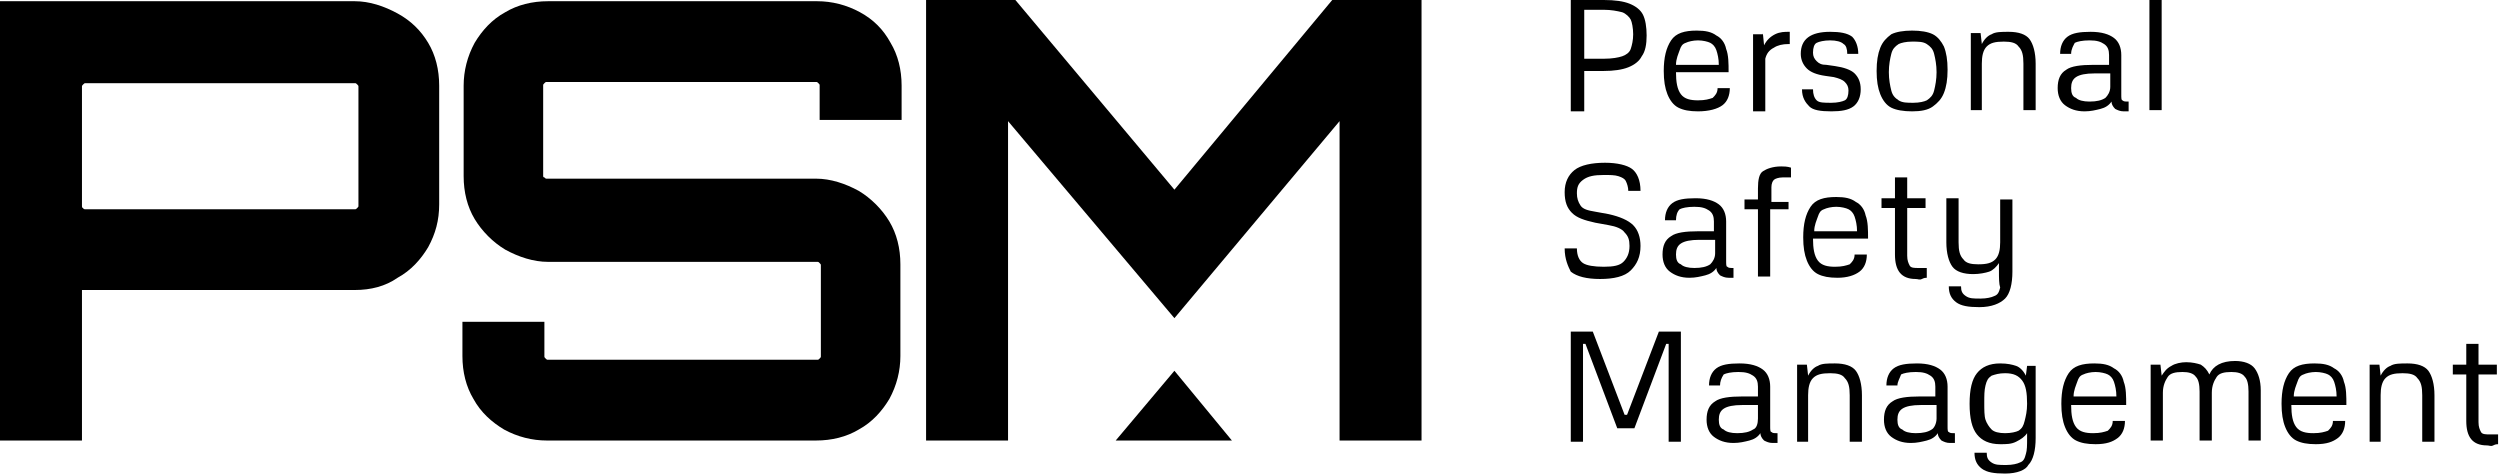 <svg width="688" height="131" viewBox="0 0 688 131" fill="none" xmlns="http://www.w3.org/2000/svg">
<path d="M432.279 30.308V0H441.369C444.399 0 446.755 0.337 448.439 1.01C450.122 1.684 451.469 2.694 452.142 4.041C452.815 5.388 453.152 7.409 453.152 9.766C453.152 12.123 452.815 14.144 451.805 15.491C451.132 16.838 449.785 17.848 448.102 18.521C446.419 19.195 444.062 19.532 441.369 19.532H435.982V30.645H432.279V30.308ZM435.982 16.164H441.369C443.725 16.164 445.409 15.827 446.419 15.491C447.429 15.154 448.439 14.48 448.775 13.47C449.112 12.46 449.449 11.113 449.449 9.429C449.449 7.745 449.112 6.062 448.775 5.388C448.439 4.715 447.429 3.704 446.419 3.368C445.072 3.031 443.389 2.694 441.369 2.694H435.982V16.164Z" fill="black"/>
<path d="M467.292 30.645C464.935 30.645 463.252 30.308 461.905 29.634C460.559 28.961 459.549 27.614 458.875 25.93C458.202 24.246 457.865 22.226 457.865 19.532C457.865 15.827 458.539 13.133 459.885 11.113C461.232 9.092 463.589 8.419 466.955 8.419C469.312 8.419 470.995 8.756 472.342 9.766C473.689 10.439 474.699 11.786 475.035 13.47C475.709 15.154 475.709 17.511 475.709 19.868H461.232C461.232 22.562 461.569 24.583 462.579 25.93C463.589 27.277 465.272 27.614 467.292 27.614C469.312 27.614 470.322 27.277 471.332 26.94C472.005 26.267 472.679 25.593 472.679 24.246H476.045C476.045 26.267 475.372 27.95 474.025 28.961C472.679 29.971 470.322 30.645 467.292 30.645ZM461.232 17.848H473.015C473.015 16.164 472.679 14.817 472.342 13.807C472.005 12.797 471.332 12.123 470.659 11.786C469.985 11.45 468.639 11.113 467.292 11.113C465.945 11.113 464.599 11.45 463.925 11.786C462.915 12.123 462.579 12.797 462.242 13.807C461.905 14.817 461.232 16.164 461.232 17.848Z" fill="black"/>
<path d="M485.135 9.092L485.472 12.46C486.145 11.113 487.155 10.103 488.502 9.429C489.849 8.756 491.195 8.756 492.205 8.756H492.542V12.123H492.205C490.522 12.123 489.175 12.46 488.165 13.133C486.819 13.807 486.145 14.817 485.809 16.164V30.645H482.442V9.429H485.135V9.092Z" fill="black"/>
<path d="M495.909 24.583H498.939C498.939 25.93 499.275 26.94 499.949 27.614C500.622 28.287 501.969 28.287 503.989 28.287C505.672 28.287 507.019 27.951 507.692 27.614C508.365 27.277 508.702 26.267 508.702 24.92C508.702 23.909 508.365 23.236 507.692 22.562C507.019 21.889 506.009 21.552 504.662 21.215L502.305 20.879C499.949 20.542 498.265 19.868 497.255 18.858C496.245 17.848 495.572 16.501 495.572 14.817C495.572 10.776 498.265 8.756 503.652 8.756C506.345 8.756 508.365 9.092 509.712 10.103C510.722 11.113 511.395 12.797 511.395 14.817H508.365C508.365 13.47 508.029 12.46 507.355 12.123C506.682 11.45 505.335 11.113 503.652 11.113C501.969 11.113 500.622 11.45 499.949 11.786C499.275 12.123 498.939 13.133 498.939 14.48C498.939 15.491 499.275 16.164 499.949 16.838C500.622 17.511 501.295 17.848 502.642 17.848L504.999 18.185C507.355 18.521 509.375 19.195 510.385 20.205C511.395 21.215 512.069 22.562 512.069 24.583C512.069 26.604 511.395 28.287 510.049 29.297C508.702 30.308 506.682 30.645 503.989 30.645C500.959 30.645 498.939 30.308 497.929 29.297C496.919 28.287 495.909 26.94 495.909 24.583Z" fill="black"/>
<path d="M526.209 30.645C523.852 30.645 521.832 30.308 520.485 29.634C519.139 28.961 518.129 27.614 517.455 25.93C516.782 24.246 516.445 22.226 516.445 19.532C516.445 16.838 516.782 14.817 517.455 13.133C518.129 11.45 519.139 10.439 520.485 9.429C521.832 8.756 523.852 8.419 526.209 8.419C528.565 8.419 530.585 8.756 531.932 9.429C533.279 10.103 534.289 11.45 534.962 12.797C535.635 14.48 535.972 16.501 535.972 19.195C535.972 21.889 535.635 23.909 534.962 25.593C534.289 27.277 533.279 28.287 531.932 29.297C530.585 30.308 528.565 30.645 526.209 30.645ZM526.545 28.287C528.229 28.287 529.575 27.951 530.249 27.614C531.259 26.94 531.932 26.267 532.269 24.92C532.605 23.573 532.942 21.889 532.942 19.868C532.942 17.848 532.605 16.164 532.269 14.817C531.932 13.47 531.259 12.797 530.249 12.123C529.239 11.45 527.892 11.45 526.209 11.45C524.525 11.45 523.179 11.786 522.505 12.123C521.495 12.797 520.822 13.47 520.485 14.817C520.149 16.164 519.812 17.848 519.812 19.868C519.812 21.889 520.149 23.573 520.485 24.92C520.822 26.267 521.495 26.94 522.505 27.614C523.515 28.287 524.862 28.287 526.545 28.287Z" fill="black"/>
<path d="M542.369 30.308V9.092H545.062L545.399 12.123C546.072 10.776 547.082 9.766 548.092 9.429C549.102 8.756 550.785 8.756 552.805 8.756C555.499 8.756 557.518 9.429 558.528 10.776C559.538 12.123 560.212 14.48 560.212 17.511V30.308H556.845V17.511C556.845 15.154 556.509 13.807 555.499 12.797C554.825 11.786 553.478 11.45 551.458 11.45C549.102 11.45 547.755 11.786 546.745 12.797C545.735 13.807 545.399 15.491 545.399 17.511V30.308H542.369Z" fill="black"/>
<path d="M569.975 14.817H566.945C566.945 12.797 567.618 11.113 568.965 10.103C570.312 9.092 572.332 8.756 575.362 8.756C578.392 8.756 580.412 9.429 581.758 10.439C583.105 11.45 583.778 13.133 583.778 15.154V25.93C583.778 26.94 583.778 27.614 584.115 27.614C584.452 27.951 584.788 27.951 585.798 27.951V30.645C585.462 30.645 585.462 30.645 585.125 30.645C584.788 30.645 584.788 30.645 584.452 30.645C583.442 30.645 582.768 30.308 582.095 29.971C581.422 29.297 581.085 28.624 581.085 27.951C580.412 28.961 579.402 29.634 578.055 29.971C576.708 30.308 575.362 30.645 573.678 30.645C571.322 30.645 569.638 29.971 568.292 28.961C566.945 27.951 566.272 26.267 566.272 24.246C566.272 21.889 566.945 20.205 568.628 19.195C569.975 18.185 572.668 17.848 576.035 17.848H580.412V15.154C580.412 13.807 580.075 12.797 579.065 12.123C578.055 11.45 577.045 11.113 575.025 11.113C573.005 11.113 571.658 11.45 570.985 11.786C570.648 12.46 569.975 13.47 569.975 14.817ZM580.748 23.909V20.205H576.372C574.015 20.205 572.332 20.542 571.322 21.215C570.312 21.889 569.975 22.899 569.975 24.246C569.975 25.593 570.312 26.603 571.322 26.94C571.995 27.614 573.342 27.951 575.025 27.951C577.045 27.951 578.392 27.614 579.402 26.94C580.075 26.267 580.748 25.256 580.748 23.909Z" fill="black"/>
<path d="M591.522 30.308V0H594.888V30.308H591.522Z" fill="black"/>
<path d="M430.595 68.361H433.962C433.962 70.381 434.635 71.728 435.645 72.402C436.655 73.075 438.676 73.412 441.369 73.412C444.062 73.412 445.745 73.075 446.755 72.065C447.765 71.055 448.439 69.708 448.439 67.687C448.439 66.003 448.102 64.993 447.092 63.983C446.419 62.973 444.735 62.299 442.715 61.962L439.012 61.289C435.982 60.615 433.962 59.942 432.616 58.595C431.269 57.248 430.595 55.564 430.595 52.87C430.595 50.176 431.605 48.156 433.289 46.809C434.972 45.462 438.002 44.788 441.705 44.788C445.072 44.788 447.765 45.462 449.112 46.472C450.459 47.482 451.469 49.503 451.469 52.533H448.102C448.102 51.523 447.765 50.513 447.429 49.839C447.092 49.166 446.419 48.829 445.409 48.492C444.399 48.156 443.052 48.156 441.369 48.156C438.676 48.156 436.992 48.492 435.645 49.503C434.299 50.513 433.962 51.523 433.962 53.207C433.962 54.554 434.299 55.564 434.972 56.574C435.645 57.585 436.992 57.921 439.012 58.258L442.715 58.932C445.745 59.605 448.102 60.615 449.449 61.962C450.795 63.309 451.469 65.33 451.469 67.687C451.469 70.718 450.459 72.739 448.775 74.422C447.092 76.106 444.062 76.779 440.359 76.779C436.656 76.779 433.962 76.106 432.279 74.759C431.605 73.412 430.595 71.391 430.595 68.361Z" fill="black"/>
<path d="M461.232 60.615H458.202C458.202 58.595 458.875 56.911 460.222 55.901C461.569 54.891 463.589 54.554 466.619 54.554C469.649 54.554 471.669 55.227 473.015 56.238C474.362 57.248 475.035 58.932 475.035 60.952V71.728C475.035 72.739 475.035 73.412 475.372 73.412C475.709 73.749 476.045 73.749 477.055 73.749V76.443C476.719 76.443 476.719 76.443 476.382 76.443C476.045 76.443 476.045 76.443 475.709 76.443C474.699 76.443 474.025 76.106 473.352 75.769C472.679 75.096 472.342 74.422 472.342 73.749C471.669 74.759 470.659 75.433 469.312 75.769C467.965 76.106 466.619 76.443 464.935 76.443C462.579 76.443 460.895 75.769 459.549 74.759C458.202 73.749 457.529 72.065 457.529 70.044C457.529 67.687 458.202 66.004 459.885 64.993C461.232 63.983 463.925 63.646 467.292 63.646H471.669V60.952C471.669 59.605 471.332 58.595 470.322 57.921C469.312 57.248 468.302 56.911 466.282 56.911C464.262 56.911 462.915 57.248 462.242 57.585C461.569 58.258 461.232 59.268 461.232 60.615ZM472.005 69.708V66.003H467.629C465.272 66.003 463.589 66.34 462.579 67.014C461.569 67.687 461.232 68.698 461.232 70.044C461.232 71.391 461.569 72.402 462.579 72.739C463.252 73.412 464.599 73.749 466.282 73.749C468.302 73.749 469.649 73.412 470.659 72.739C471.332 72.065 472.005 71.055 472.005 69.708Z" fill="black"/>
<path d="M492.205 54.891V57.585H487.155V76.106H483.789V57.585H480.085V54.891H483.789V51.86C483.789 49.502 484.125 47.819 485.135 47.145C486.145 46.472 487.829 45.798 490.185 45.798C490.859 45.798 491.869 45.798 492.879 46.135V48.829C491.869 48.829 491.195 48.829 490.522 48.829C489.512 48.829 488.502 49.166 488.165 49.503C487.829 49.839 487.492 50.513 487.492 51.523V55.564H492.205V54.891Z" fill="black"/>
<path d="M505.672 76.443C503.315 76.443 501.632 76.106 500.285 75.432C498.939 74.759 497.929 73.412 497.255 71.728C496.582 70.044 496.245 68.024 496.245 65.33C496.245 61.626 496.919 58.932 498.265 56.911C499.612 54.891 501.969 54.217 505.335 54.217C507.692 54.217 509.375 54.554 510.722 55.564C512.069 56.238 513.079 57.585 513.415 59.268C514.089 60.952 514.089 63.309 514.089 65.667H498.939C498.939 68.361 499.275 70.381 500.285 71.728C501.295 73.075 502.979 73.412 504.999 73.412C507.019 73.412 508.029 73.075 509.039 72.739C509.712 72.065 510.385 71.391 510.385 70.044H513.752C513.752 72.065 513.079 73.749 511.732 74.759C510.385 75.769 508.365 76.443 505.672 76.443ZM499.275 63.646H511.059C511.059 61.962 510.722 60.615 510.385 59.605C510.049 58.595 509.375 57.921 508.702 57.585C508.029 57.248 506.682 56.911 505.335 56.911C503.989 56.911 502.642 57.248 501.969 57.585C500.959 57.921 500.622 58.595 500.285 59.605C499.949 60.615 499.275 61.962 499.275 63.646Z" fill="black"/>
<path d="M529.912 57.248H524.862V70.381C524.862 71.728 525.199 72.402 525.535 73.075C525.872 73.749 526.882 73.749 527.892 73.749C528.229 73.749 528.902 73.749 529.239 73.749C529.575 73.749 529.912 73.749 530.249 73.749V76.443C529.912 76.443 529.575 76.443 528.902 76.78C528.229 77.116 527.892 76.78 527.219 76.78C523.179 76.78 521.495 74.422 521.495 70.044V57.248H517.792V54.554H521.495V48.829H524.862V54.554H529.912V57.248Z" fill="black"/>
<path d="M550.112 74.759V72.402C549.439 73.412 548.429 74.422 547.419 74.759C546.409 75.096 544.725 75.433 543.042 75.433C540.349 75.433 538.329 74.759 537.319 73.412C536.309 72.065 535.635 69.708 535.635 66.677V54.554H539.002V66.677C539.002 69.034 539.339 70.381 540.349 71.391C541.022 72.402 542.369 72.739 544.389 72.739C546.745 72.739 548.092 72.402 549.102 71.391C550.112 70.381 550.449 68.698 550.449 66.677V54.891H553.815V74.759C553.815 78.126 553.142 80.82 551.795 82.168C550.449 83.514 548.092 84.525 544.725 84.525C541.695 84.525 539.675 84.188 538.329 83.178C536.982 82.168 536.309 80.82 536.309 78.8H539.675C539.675 80.147 540.012 80.821 541.022 81.494C542.032 82.168 543.042 82.168 545.062 82.168C546.745 82.168 548.092 81.831 548.765 81.494C549.775 81.157 550.112 80.484 550.449 79.137C550.112 78.126 550.112 76.443 550.112 74.759Z" fill="black"/>
<path d="M432.279 121.568V91.26H438.339L447.092 114.159H447.765L456.519 91.26H462.579V121.568H459.212V94.627H458.539L449.785 117.863H445.072L436.319 94.627H435.645V121.568H432.279Z" fill="black"/>
<path d="M473.352 106.077H470.322C470.322 104.056 470.995 102.373 472.342 101.362C473.689 100.352 475.709 100.015 478.739 100.015C481.769 100.015 483.789 100.689 485.135 101.699C486.482 102.709 487.155 104.393 487.155 106.414V117.19C487.155 118.2 487.155 118.874 487.492 118.874C487.829 119.21 488.165 119.21 489.175 119.21V121.904C488.839 121.904 488.839 121.904 488.502 121.904C488.165 121.904 488.165 121.904 487.829 121.904C486.819 121.904 486.145 121.568 485.472 121.231C484.799 120.557 484.462 119.884 484.462 119.21C483.789 120.221 482.779 120.894 481.432 121.231C480.085 121.568 478.739 121.904 477.055 121.904C474.699 121.904 473.015 121.231 471.669 120.221C470.322 119.21 469.649 117.527 469.649 115.506C469.649 113.149 470.322 111.465 472.005 110.455C473.352 109.445 476.045 109.108 479.412 109.108H483.789V106.414C483.789 105.067 483.452 104.056 482.442 103.383C481.432 102.709 480.422 102.373 478.402 102.373C476.382 102.373 475.035 102.709 474.362 103.046C473.689 104.056 473.352 105.067 473.352 106.077ZM483.789 115.169V111.465H479.412C477.055 111.465 475.372 111.802 474.362 112.475C473.352 113.149 473.015 114.159 473.015 115.506C473.015 116.853 473.352 117.863 474.362 118.2C475.035 118.874 476.382 119.21 478.065 119.21C480.085 119.21 481.432 118.874 482.442 118.2C483.452 117.863 483.789 116.516 483.789 115.169Z" fill="black"/>
<path d="M494.562 121.568V100.352H497.255L497.592 103.383C498.265 102.036 499.275 101.026 500.285 100.689C501.295 100.015 502.979 100.015 504.999 100.015C507.692 100.015 509.712 100.689 510.722 102.036C511.732 103.383 512.405 105.74 512.405 108.771V121.568H509.039V108.771C509.039 106.414 508.702 105.067 507.692 104.056C507.019 103.046 505.672 102.709 503.652 102.709C501.295 102.709 499.949 103.046 498.939 104.056C497.929 105.067 497.592 106.751 497.592 108.771V121.568H494.562Z" fill="black"/>
<path d="M522.169 106.077H519.139C519.139 104.056 519.812 102.373 521.159 101.362C522.505 100.352 524.525 100.015 527.555 100.015C530.585 100.015 532.605 100.689 533.952 101.699C535.299 102.709 535.972 104.393 535.972 106.414V117.19C535.972 118.2 535.972 118.874 536.309 118.874C536.645 119.21 536.982 119.21 537.992 119.21V121.904C537.655 121.904 537.655 121.904 537.319 121.904C536.982 121.904 536.982 121.904 536.645 121.904C535.635 121.904 534.962 121.568 534.289 121.231C533.615 120.557 533.279 119.884 533.279 119.21C532.605 120.221 531.595 120.894 530.249 121.231C528.902 121.568 527.555 121.904 525.872 121.904C523.515 121.904 521.832 121.231 520.485 120.221C519.139 119.21 518.465 117.527 518.465 115.506C518.465 113.149 519.139 111.465 520.822 110.455C522.169 109.445 524.862 109.108 528.229 109.108H532.605V106.414C532.605 105.067 532.269 104.056 531.259 103.383C530.249 102.709 529.239 102.373 527.219 102.373C525.199 102.373 523.852 102.709 523.179 103.046C522.842 104.056 522.169 105.067 522.169 106.077ZM532.942 115.169V111.465H528.565C526.209 111.465 524.525 111.802 523.515 112.475C522.505 113.149 522.169 114.159 522.169 115.506C522.169 116.853 522.505 117.863 523.515 118.2C524.189 118.874 525.535 119.21 527.219 119.21C529.239 119.21 530.585 118.874 531.595 118.2C532.269 117.863 532.942 116.516 532.942 115.169Z" fill="black"/>
<path d="M551.795 130.323C548.765 130.323 546.745 129.986 545.399 128.976C544.052 127.966 543.379 126.619 543.379 124.598H546.745C546.745 125.945 547.082 126.619 548.092 127.292C549.102 127.966 550.112 127.966 552.132 127.966C553.815 127.966 555.162 127.629 555.835 127.292C556.845 126.956 557.182 126.282 557.519 124.935C557.855 123.925 557.855 122.578 557.855 120.557V119.21C557.182 120.221 556.172 120.894 554.825 121.568C553.478 122.241 552.132 122.241 550.449 122.241C547.419 122.241 545.399 121.231 544.052 119.547C542.705 117.863 542.032 115.169 542.032 111.128C542.032 107.087 542.705 104.393 544.052 102.709C545.399 101.026 547.419 100.015 550.449 100.015C552.469 100.015 553.815 100.352 554.825 100.689C555.835 101.026 556.845 102.036 557.519 103.383L557.855 100.689H560.212V120.557C560.212 123.925 559.538 126.619 558.192 127.966C557.518 129.313 555.162 130.323 551.795 130.323ZM551.795 119.21C553.478 119.21 554.825 118.874 555.499 118.537C556.509 117.863 556.845 117.19 557.182 115.843C557.519 114.496 557.855 113.149 557.855 111.128C557.855 108.097 557.518 106.077 556.508 104.73C555.498 103.383 554.152 102.709 551.795 102.709C550.112 102.709 549.102 103.046 548.092 103.383C547.082 104.056 546.745 104.73 546.408 106.077C546.072 107.424 546.072 108.771 546.072 110.791C546.072 112.812 546.072 114.496 546.408 115.506C546.745 116.516 547.418 117.527 548.092 118.2C548.765 118.874 550.112 119.21 551.795 119.21Z" fill="black"/>
<path d="M576.708 122.241C574.352 122.241 572.669 121.904 571.322 121.231C569.975 120.557 568.965 119.21 568.292 117.526C567.618 115.843 567.282 113.822 567.282 111.128C567.282 107.424 567.955 104.73 569.302 102.709C570.648 100.689 573.005 100.015 576.372 100.015C578.728 100.015 580.412 100.352 581.758 101.362C583.105 102.036 584.115 103.383 584.452 105.067C585.125 106.75 585.125 109.108 585.125 111.465H569.975C569.975 114.159 570.312 116.179 571.322 117.526C572.332 118.874 574.015 119.21 576.035 119.21C578.055 119.21 579.065 118.874 580.075 118.537C580.748 117.863 581.422 117.19 581.422 115.843H584.788C584.788 117.863 584.115 119.547 582.768 120.557C581.422 121.568 579.738 122.241 576.708 122.241ZM570.648 109.108H582.432C582.432 107.424 582.095 106.077 581.758 105.067C581.422 104.056 580.748 103.383 580.075 103.046C579.402 102.709 578.055 102.373 576.708 102.373C575.362 102.373 574.015 102.709 573.342 103.046C572.332 103.383 571.995 104.056 571.658 105.067C571.322 106.077 570.648 107.424 570.648 109.108Z" fill="black"/>
<path d="M591.858 121.568V100.352H594.552L594.888 103.383C595.562 102.373 596.235 101.362 597.582 100.689C598.592 100.015 600.275 99.679 601.622 99.679C603.305 99.679 604.652 100.015 605.662 100.352C606.672 101.026 607.345 101.699 608.018 103.046C609.028 100.689 611.385 99.342 615.088 99.342C617.445 99.342 619.465 100.015 620.475 101.362C621.485 102.709 622.158 104.73 622.158 107.424V121.231H618.792V107.761C618.792 105.74 618.455 104.393 617.782 103.72C617.108 102.709 615.762 102.373 614.078 102.373C612.058 102.373 610.712 102.709 610.038 103.72C609.365 104.73 608.692 106.077 608.692 108.097V121.231H605.325V107.761C605.325 105.74 604.988 104.393 604.315 103.72C603.642 102.709 602.295 102.373 600.612 102.373C598.592 102.373 597.245 102.709 596.572 103.72C595.898 104.73 595.225 106.077 595.225 108.097V121.231H591.858V121.568Z" fill="black"/>
<path d="M637.308 122.241C634.952 122.241 633.268 121.904 631.922 121.231C630.575 120.557 629.565 119.21 628.892 117.526C628.218 115.843 627.882 113.822 627.882 111.128C627.882 107.424 628.555 104.73 629.902 102.709C631.248 100.689 633.605 100.015 636.972 100.015C639.328 100.015 641.012 100.352 642.358 101.362C643.705 102.036 644.715 103.383 645.052 105.067C645.725 106.75 645.725 109.108 645.725 111.465H630.575C630.575 114.159 630.912 116.179 631.922 117.526C632.932 118.874 634.615 119.21 636.635 119.21C638.655 119.21 639.665 118.874 640.675 118.537C641.348 117.863 642.022 117.19 642.022 115.843H645.388C645.388 117.863 644.715 119.547 643.368 120.557C642.022 121.568 640.338 122.241 637.308 122.241ZM631.248 109.108H643.032C643.032 107.424 642.695 106.077 642.358 105.067C642.022 104.056 641.348 103.383 640.675 103.046C640.002 102.709 638.655 102.373 637.308 102.373C635.962 102.373 634.615 102.709 633.942 103.046C632.932 103.383 632.595 104.056 632.258 105.067C631.922 106.077 631.248 107.424 631.248 109.108Z" fill="black"/>
<path d="M652.122 121.568V100.352H654.815L655.152 103.383C655.825 102.036 656.835 101.026 657.845 100.689C658.855 100.015 660.538 100.015 662.558 100.015C665.252 100.015 667.272 100.689 668.282 102.036C669.292 103.383 669.965 105.74 669.965 108.771V121.568H666.598V108.771C666.598 106.414 666.262 105.067 665.252 104.056C664.578 103.046 663.232 102.709 661.212 102.709C658.855 102.709 657.508 103.046 656.498 104.056C655.488 105.067 655.152 106.751 655.152 108.771V121.568H652.122Z" fill="black"/>
<path d="M687.135 103.046H682.085V116.179C682.085 117.527 682.421 118.2 682.758 118.874C683.095 119.547 684.105 119.547 685.115 119.547C685.451 119.547 686.125 119.547 686.461 119.547C686.798 119.547 687.135 119.547 687.472 119.547V122.241C687.135 122.241 686.798 122.241 686.125 122.578C685.451 122.915 685.115 122.578 684.441 122.578C680.401 122.578 678.718 120.221 678.718 115.843V103.046H675.015V100.352H678.718V94.627H682.085V100.352H687.135V103.046Z" fill="black"/>
<path d="M109.416 3.704C105.713 1.684 101.673 0.337 97.633 0.337H0V121.231H22.557V79.81H97.633C102.01 79.81 106.05 78.8 109.416 76.443C113.12 74.422 115.813 71.391 117.833 68.024C119.853 64.32 120.863 60.615 120.863 56.238V23.573C120.863 19.195 119.853 15.154 117.833 11.786C115.813 8.419 113.12 5.725 109.416 3.704ZM22.557 23.909C22.557 23.573 22.557 23.573 22.893 23.236C23.23 22.899 23.23 22.899 23.567 22.899H97.633C97.97 22.899 97.97 22.899 98.306 23.236C98.643 23.573 98.643 23.573 98.643 23.909V56.574C98.643 56.911 98.643 56.911 98.306 57.248C97.97 57.585 97.97 57.585 97.633 57.585H23.567C23.23 57.585 22.893 57.585 22.893 57.248C22.557 57.248 22.557 56.911 22.557 56.574V23.909Z" fill="black"/>
<path d="M236.676 3.368C232.973 1.347 228.933 0.337 224.893 0.337H150.826C146.45 0.337 142.41 1.347 139.043 3.368C135.34 5.388 132.646 8.419 130.626 11.786C128.606 15.491 127.596 19.532 127.596 23.573V48.492C127.596 52.87 128.606 56.911 130.626 60.279C132.646 63.646 135.676 66.677 139.043 68.697C142.746 70.718 146.786 72.065 150.826 72.065H224.893C225.229 72.065 225.229 72.065 225.566 72.402C225.903 72.739 225.903 72.739 225.903 73.075V97.995C225.903 98.332 225.903 98.332 225.566 98.668C225.229 99.005 225.229 99.005 224.893 99.005H150.826C150.49 99.005 150.49 99.005 150.153 98.668C149.816 98.332 149.816 98.332 149.816 97.995V88.566H127.26V97.995C127.26 102.373 128.27 106.414 130.29 109.781C132.31 113.486 135.34 116.18 138.706 118.2C142.41 120.221 146.45 121.231 150.49 121.231H224.556C228.933 121.231 232.973 120.221 236.339 118.2C240.043 116.18 242.736 113.149 244.756 109.781C246.776 106.077 247.786 102.036 247.786 97.995V72.739C247.786 68.361 246.776 64.32 244.756 60.952C242.736 57.585 239.706 54.554 236.339 52.533C232.636 50.513 228.596 49.166 224.556 49.166H150.49C150.153 49.166 150.153 49.166 149.816 48.829C149.48 48.829 149.48 48.492 149.48 48.492V23.573C149.48 23.236 149.48 23.236 149.816 22.899C150.153 22.562 150.153 22.562 150.49 22.562H224.556C224.893 22.562 224.893 22.562 225.229 22.899C225.566 23.236 225.566 23.236 225.566 23.573V33.002H248.123V23.573C248.123 19.195 247.113 15.154 245.093 11.786C243.073 8.082 240.379 5.388 236.676 3.368Z" fill="black"/>
<path d="M366.629 0L323.199 52.197L279.433 0H254.856V121.231H277.413V33.338L323.199 87.556L368.649 33.338V121.231H391.206V0H366.629Z" fill="black"/>
<path d="M339.022 121.231L323.199 102.036L307.039 121.231H339.022Z" fill="black"/>
</svg>
